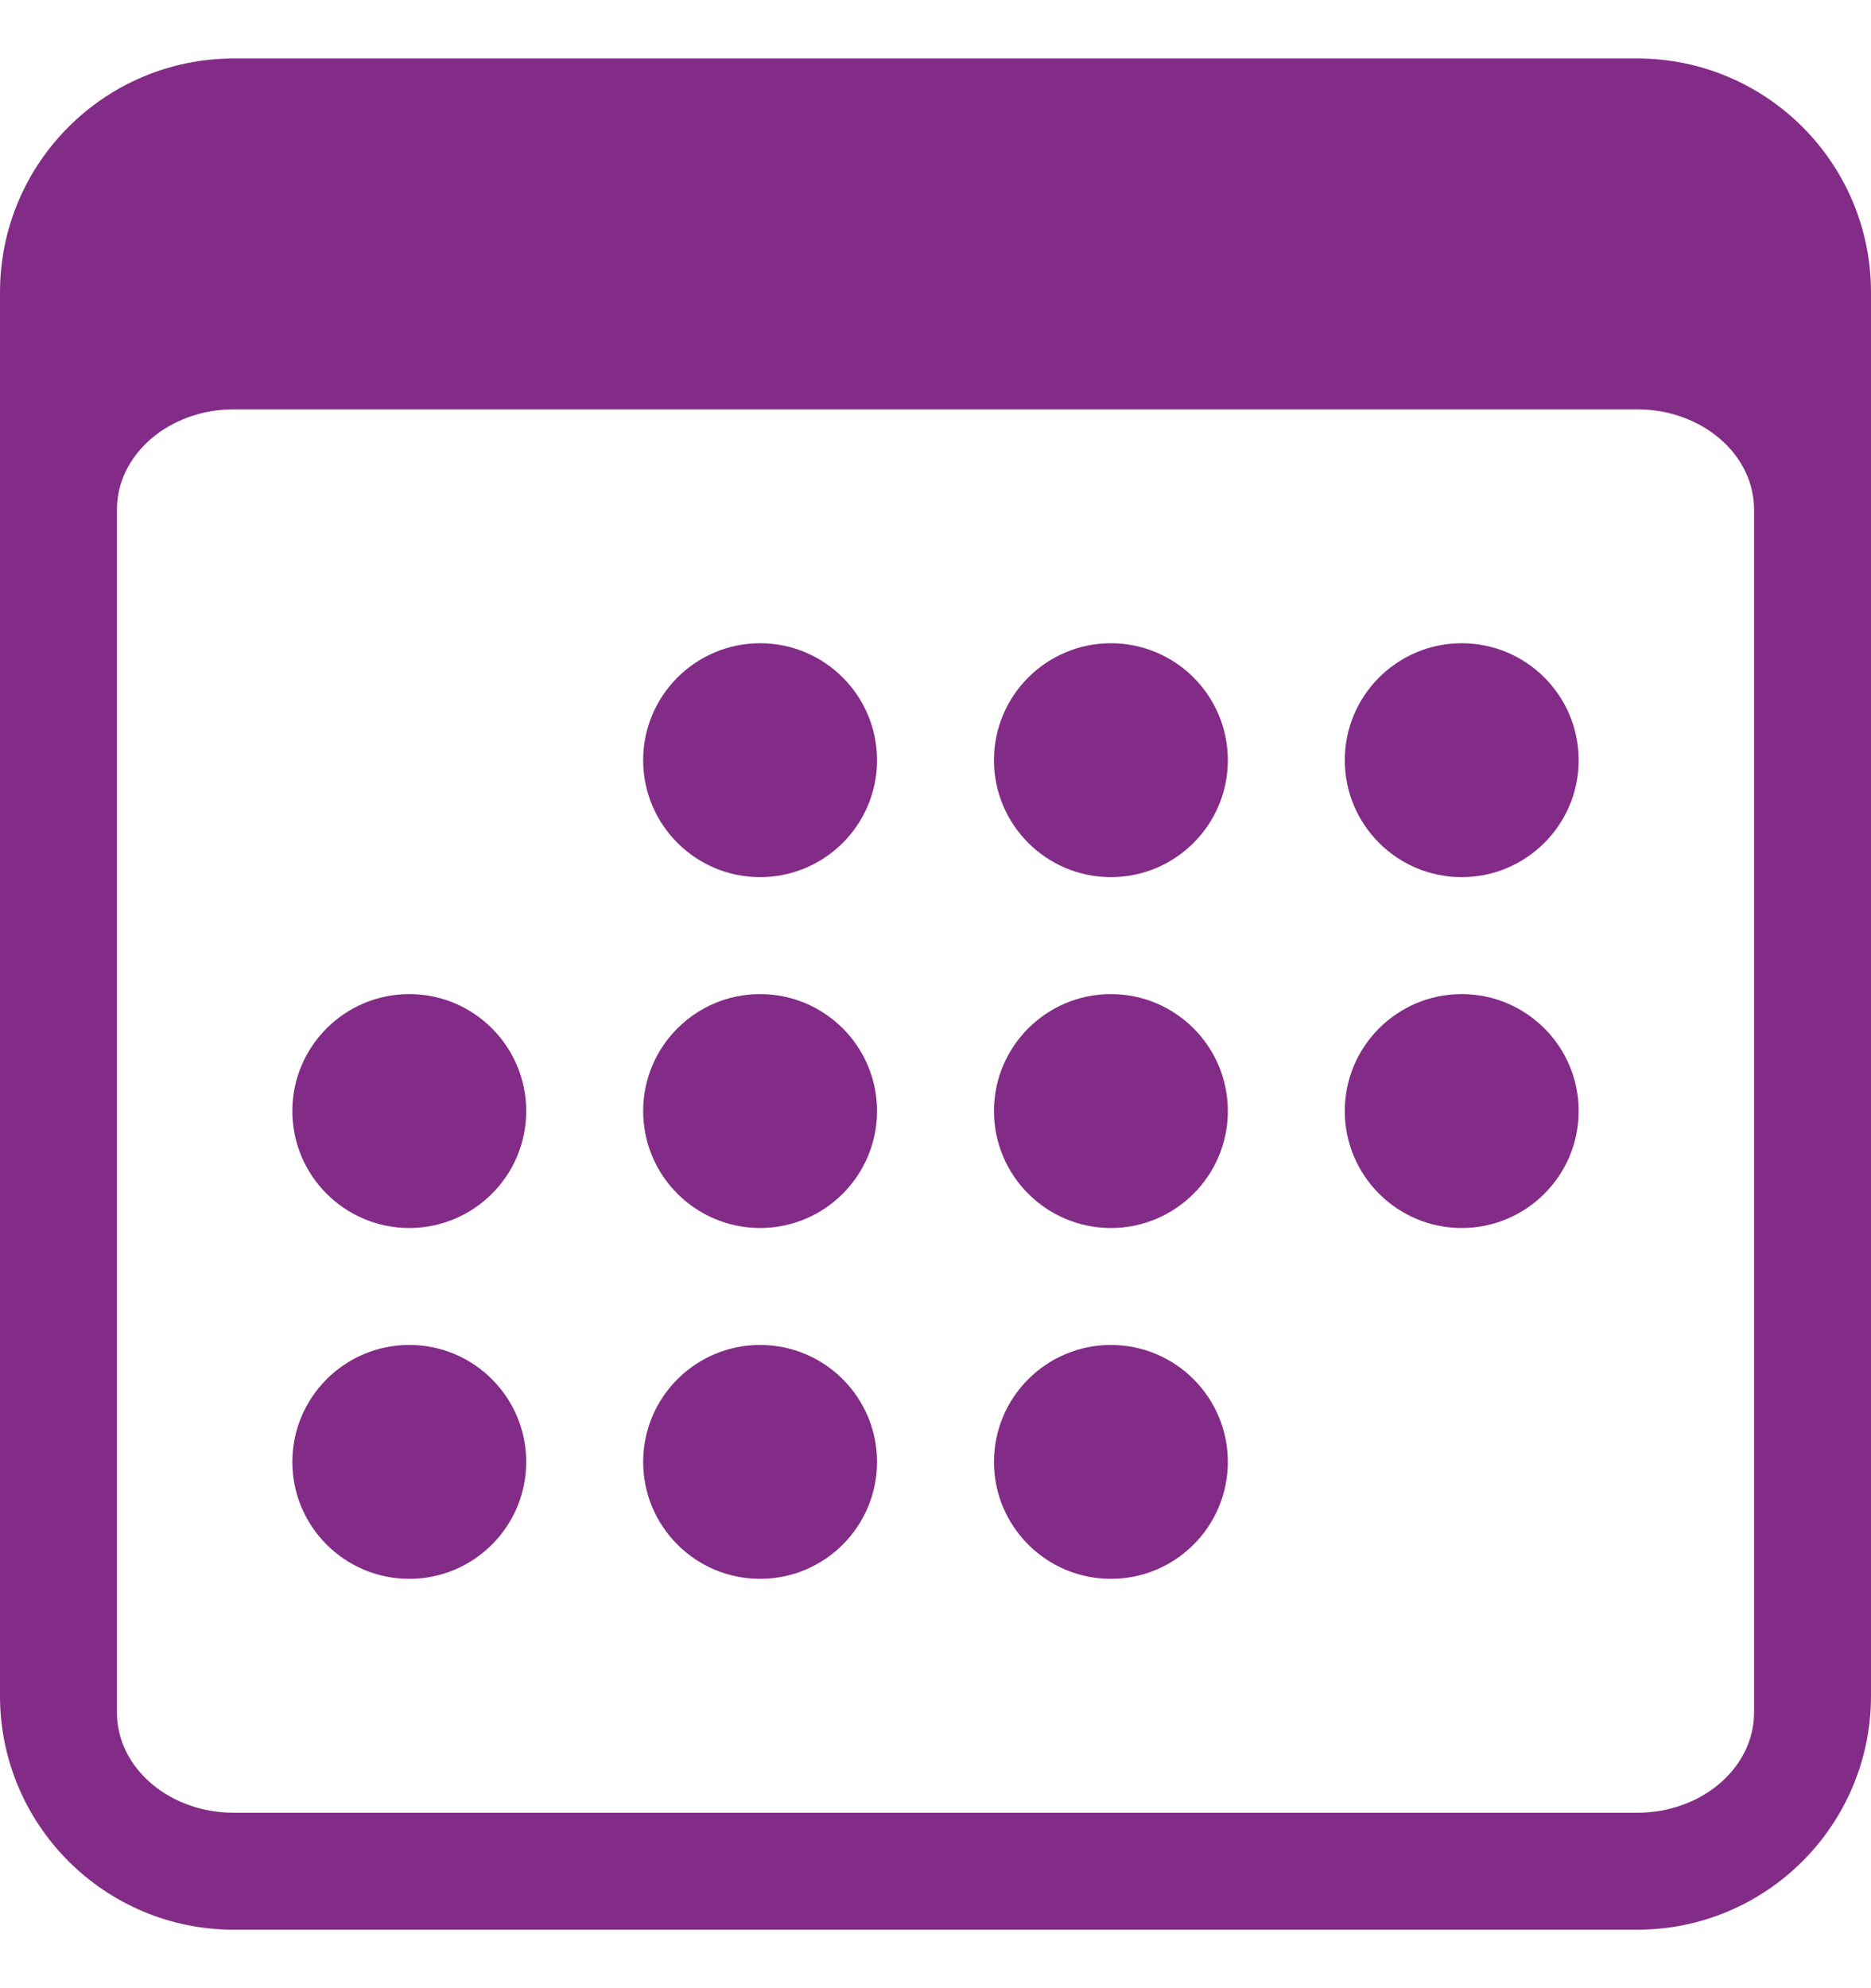 <svg width="16" height="17" viewBox="0 0 16 17" fill="none" xmlns="http://www.w3.org/2000/svg">
<path d="M14 0.5H2C0.895 0.5 0 1.395 0 2.5V14.5C0 15.605 0.895 16.5 2 16.5H14C15.105 16.5 16 15.605 16 14.5V2.5C16 1.395 15.105 0.5 14 0.5ZM1 4.357C1 3.884 1.448 3.5 2 3.5H14C14.552 3.5 15 3.884 15 4.357V14.643C15 15.116 14.552 15.5 14 15.5H2C1.448 15.5 1 15.116 1 14.643V4.357Z" fill="#832C87"/>
<path d="M6.5 7.5C7.052 7.5 7.5 7.052 7.5 6.5C7.5 5.948 7.052 5.5 6.5 5.5C5.948 5.5 5.5 5.948 5.5 6.5C5.5 7.052 5.948 7.5 6.5 7.5Z" fill="#832C87"/>
<path d="M9.5 7.5C10.052 7.5 10.5 7.052 10.5 6.5C10.5 5.948 10.052 5.5 9.5 5.5C8.948 5.5 8.5 5.948 8.5 6.5C8.5 7.052 8.948 7.5 9.5 7.5Z" fill="#832C87"/>
<path d="M12.5 7.5C13.052 7.5 13.5 7.052 13.5 6.5C13.5 5.948 13.052 5.5 12.5 5.5C11.948 5.5 11.5 5.948 11.5 6.5C11.5 7.052 11.948 7.5 12.5 7.5Z" fill="#832C87"/>
<path d="M3.5 10.5C4.052 10.5 4.5 10.052 4.5 9.5C4.5 8.948 4.052 8.5 3.5 8.5C2.948 8.5 2.5 8.948 2.5 9.5C2.5 10.052 2.948 10.5 3.5 10.5Z" fill="#832C87"/>
<path d="M6.5 10.5C7.052 10.5 7.5 10.052 7.5 9.5C7.5 8.948 7.052 8.5 6.5 8.5C5.948 8.5 5.5 8.948 5.5 9.5C5.5 10.052 5.948 10.5 6.5 10.5Z" fill="#832C87"/>
<path d="M9.5 10.5C10.052 10.5 10.5 10.052 10.5 9.5C10.5 8.948 10.052 8.5 9.5 8.5C8.948 8.5 8.5 8.948 8.5 9.5C8.5 10.052 8.948 10.5 9.5 10.5Z" fill="#832C87"/>
<path d="M12.5 10.5C13.052 10.5 13.5 10.052 13.5 9.5C13.5 8.948 13.052 8.5 12.5 8.5C11.948 8.5 11.5 8.948 11.5 9.5C11.5 10.052 11.948 10.5 12.5 10.5Z" fill="#832C87"/>
<path d="M3.5 13.5C4.052 13.5 4.5 13.052 4.5 12.5C4.5 11.948 4.052 11.5 3.5 11.5C2.948 11.5 2.5 11.948 2.5 12.5C2.5 13.052 2.948 13.5 3.5 13.5Z" fill="#832C87"/>
<path d="M6.5 13.5C7.052 13.5 7.5 13.052 7.5 12.5C7.5 11.948 7.052 11.5 6.5 11.5C5.948 11.5 5.5 11.948 5.5 12.5C5.5 13.052 5.948 13.5 6.5 13.5Z" fill="#832C87"/>
<path d="M9.5 13.5C10.052 13.5 10.5 13.052 10.5 12.5C10.5 11.948 10.052 11.5 9.5 11.5C8.948 11.5 8.5 11.948 8.5 12.5C8.5 13.052 8.948 13.5 9.5 13.5Z" fill="#832C87"/>
</svg>
